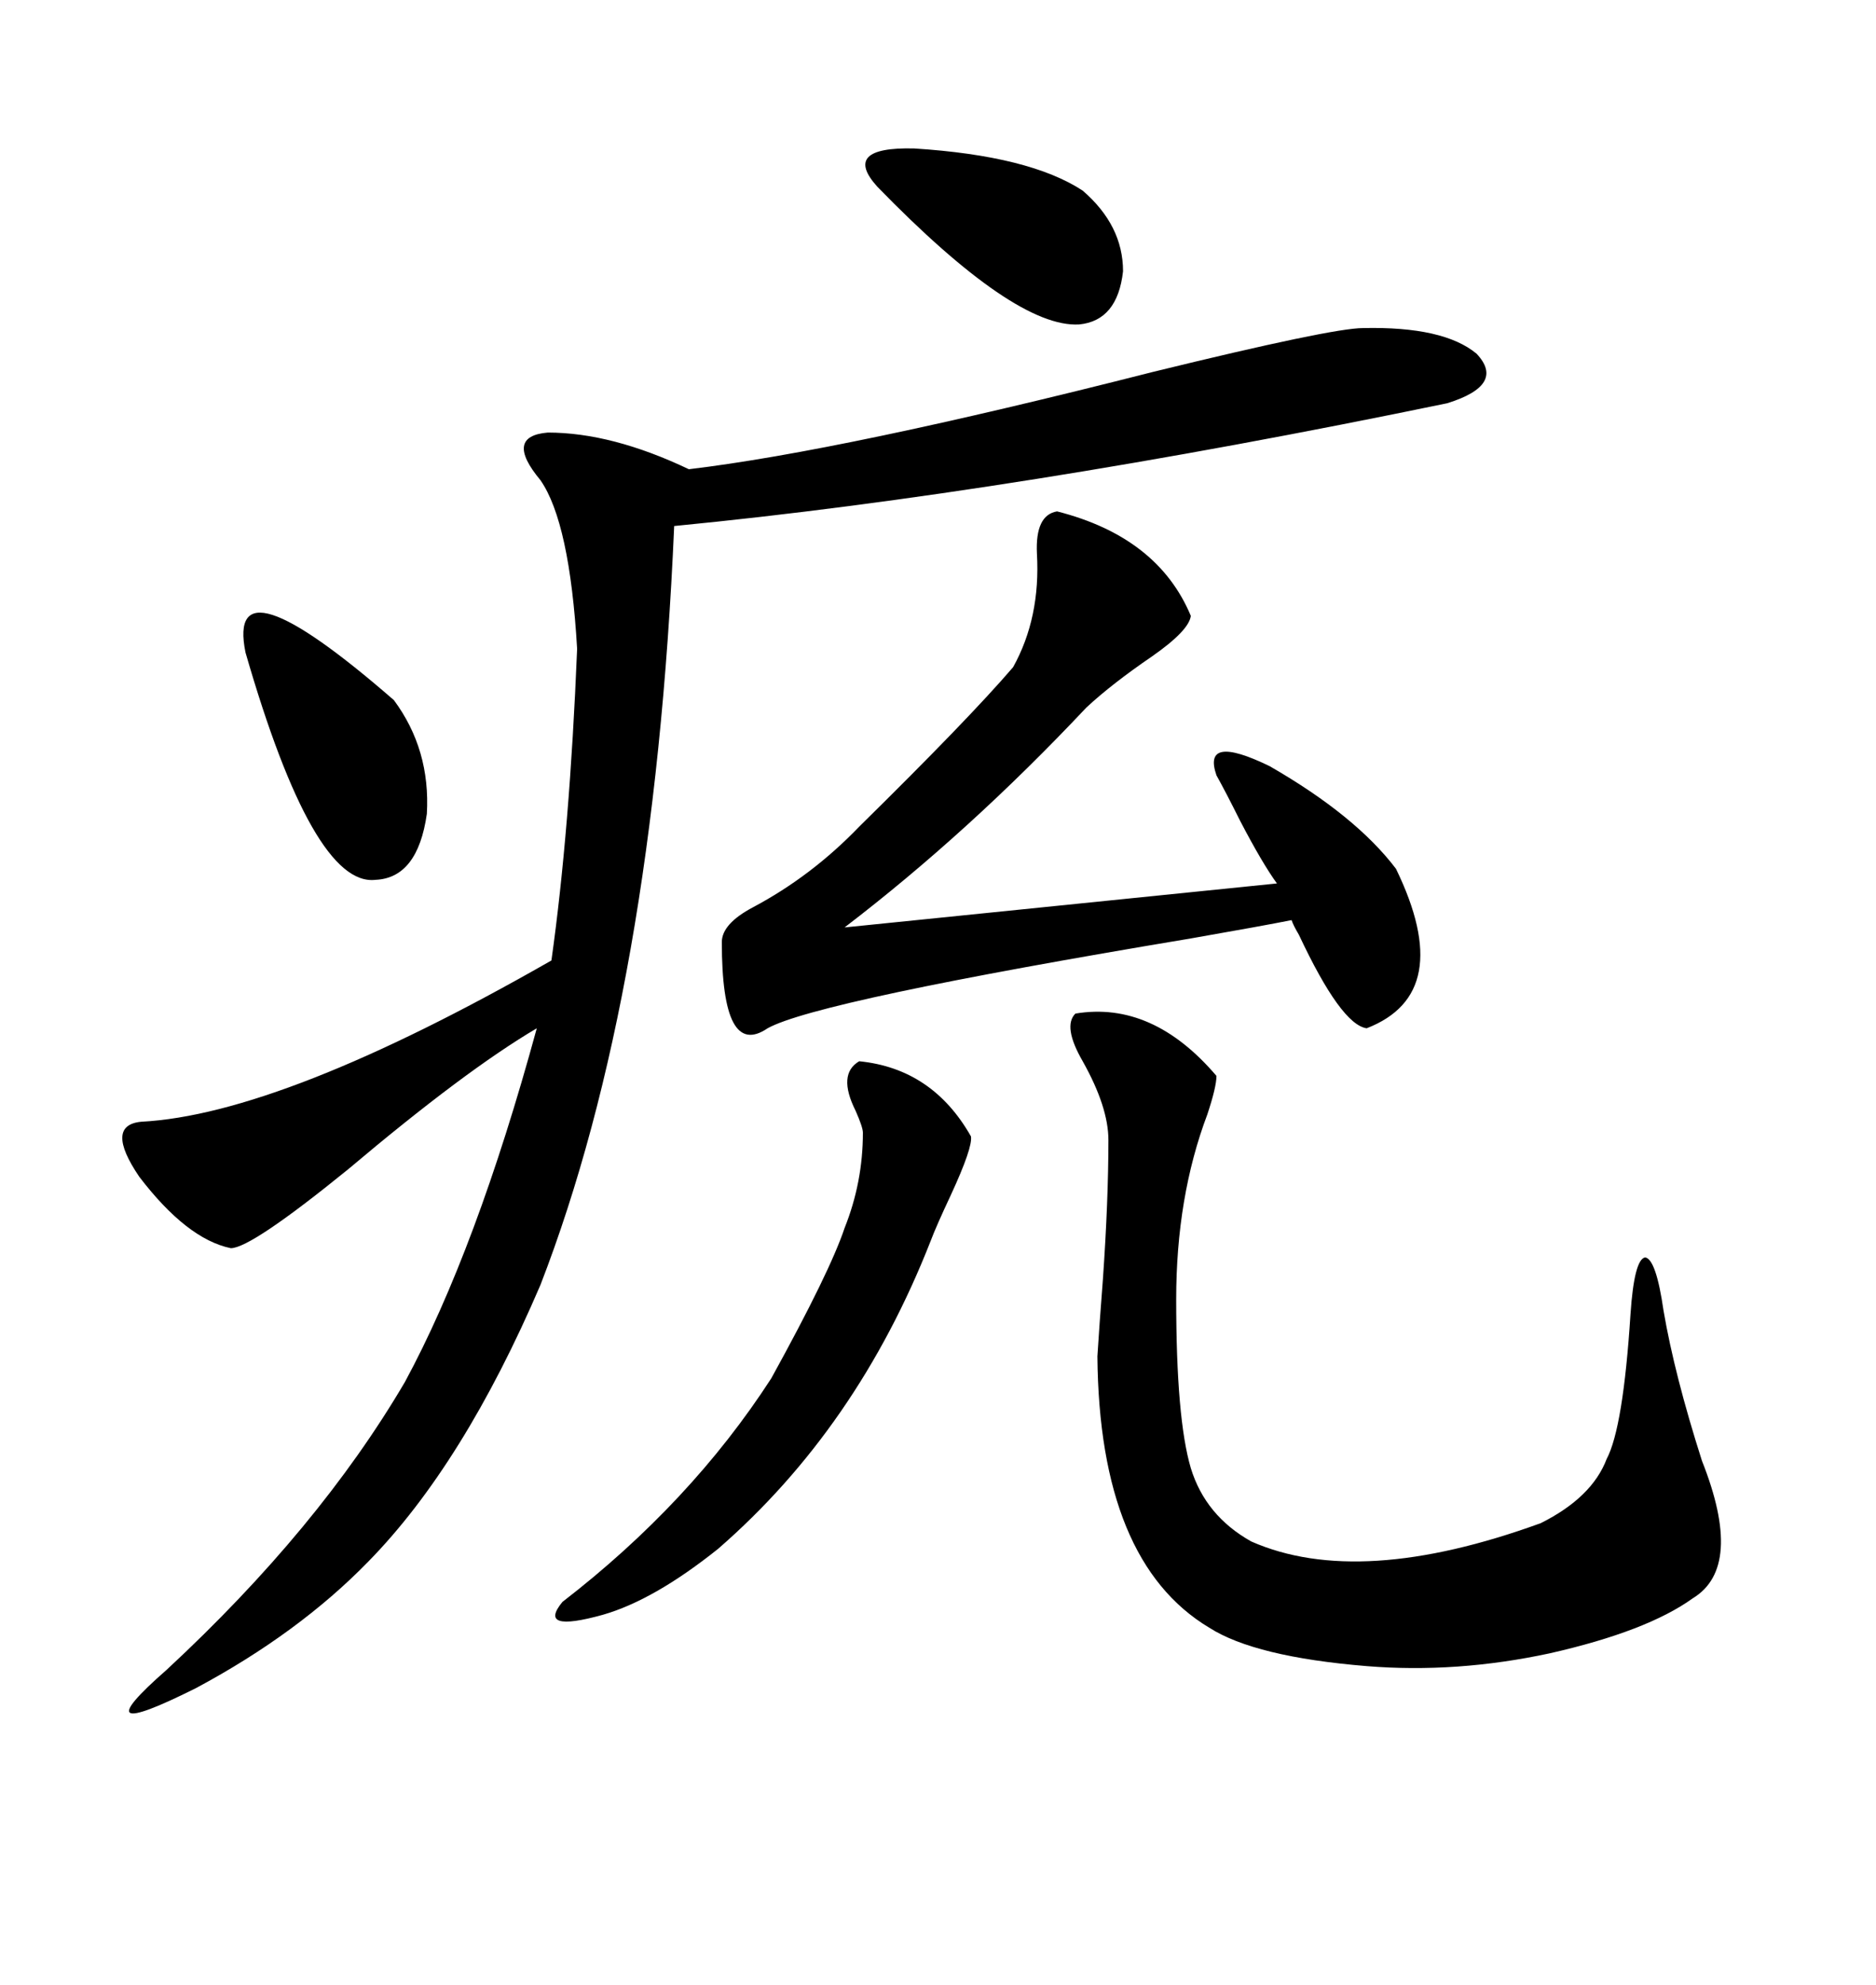 <svg xmlns="http://www.w3.org/2000/svg" xmlns:xlink="http://www.w3.org/1999/xlink" width="300" height="317.285"><path d="M217.97 52.44L217.97 52.44Q230.86 52.15 236.13 56.54L236.13 56.54Q240.82 61.52 231.45 64.45L231.45 64.45Q162.01 78.81 107.81 84.08L107.81 84.08Q104.59 158.50 86.43 205.37L86.43 205.37Q74.12 234.08 58.89 249.61L58.89 249.61Q47.75 261.04 31.35 269.82L31.35 269.82Q12.60 279.20 26.66 266.89L26.66 266.89Q50.98 244.34 64.75 220.90L64.75 220.90Q76.17 199.80 85.84 164.36L85.84 164.36Q74.41 171.09 55.66 186.91L55.66 186.91Q40.14 199.51 36.91 199.51L36.91 199.51Q29.88 198.05 22.27 188.09L22.27 188.09Q16.70 179.88 22.56 179.30L22.56 179.30Q45.12 178.13 88.18 153.52L88.18 153.52Q91.11 132.71 92.29 103.71L92.29 103.71Q91.11 83.50 86.43 76.76L86.43 76.76Q80.57 69.73 87.60 69.14L87.60 69.14Q97.85 69.14 110.16 75L110.16 75Q134.77 72.07 184.28 59.47L184.28 59.47Q212.99 52.44 217.97 52.44ZM171.97 162.01L171.97 162.01Q184.28 159.96 194.53 171.97L194.53 171.97Q194.53 173.73 193.07 178.13L193.07 178.13Q188.09 191.31 188.09 207.71L188.09 207.71Q188.09 226.76 190.43 234.67L190.43 234.67Q192.77 242.29 200.10 246.39L200.10 246.39Q217.38 254.00 246.39 243.46L246.39 243.46Q254.59 239.36 256.93 233.20L256.93 233.20Q259.57 228.22 260.74 210.06L260.74 210.06Q261.33 201.27 263.09 200.98L263.09 200.98Q264.84 201.27 266.02 209.47L266.02 209.47Q267.77 219.73 272.17 233.50L272.17 233.50Q278.91 250.49 270.70 255.47L270.70 255.47Q263.38 260.74 247.85 264.26L247.85 264.26Q232.91 267.48 218.55 266.31L218.55 266.31Q200.68 264.84 193.36 260.16L193.36 260.16Q175.78 249.61 175.49 216.80L175.49 216.80Q175.78 212.11 176.37 204.49L176.37 204.49Q177.25 191.89 177.25 182.23L177.25 182.23Q177.25 176.95 173.14 169.63L173.14 169.63Q169.92 164.06 171.97 162.01ZM169.04 81.74L169.04 81.74Q185.16 85.84 190.43 98.44L190.43 98.44Q190.14 100.78 184.28 104.88L184.28 104.88Q177.83 109.28 173.73 113.09L173.73 113.09Q154.98 133.01 135.06 148.24L135.06 148.24L204.20 141.21Q201.86 137.99 198.34 131.25L198.34 131.25Q196.00 126.56 194.53 123.93L194.53 123.93Q192.19 117.19 203.03 122.46L203.03 122.46Q216.80 130.37 223.24 138.87L223.24 138.87Q232.91 158.79 218.55 164.36L218.55 164.36Q214.45 163.77 207.71 149.41L207.71 149.41Q206.84 147.95 206.54 147.07L206.54 147.07Q202.15 147.95 190.43 150L190.43 150Q130.66 159.96 122.75 164.36L122.75 164.36Q115.43 169.34 115.43 150.59L115.43 150.59Q115.43 147.66 120.41 145.02L120.41 145.02Q129.79 140.04 137.40 132.13L137.40 132.13Q154.98 114.84 162.01 106.64L162.01 106.64Q166.41 98.73 165.82 88.48L165.82 88.48Q165.53 82.32 169.04 81.74ZM137.40 169.63L137.40 169.63Q149.12 170.80 155.27 181.64L155.27 181.64Q155.57 183.40 152.05 191.02L152.05 191.02Q149.71 196.00 148.83 198.34L148.83 198.34Q137.11 228.22 114.84 247.56L114.84 247.56Q104.59 255.76 96.39 258.11L96.39 258.11Q85.84 261.04 89.94 256.05L89.94 256.05Q110.45 240.23 123.34 220.31L123.34 220.31Q132.71 203.32 135.06 196.29L135.06 196.29Q137.99 188.96 137.99 181.05L137.99 181.05Q137.99 180.18 136.82 177.54L136.82 177.54Q133.89 171.68 137.40 169.63ZM39.26 104.30L39.26 104.30Q36.04 88.48 62.99 111.91L62.99 111.91Q68.85 119.82 68.26 130.08L68.26 130.08Q66.80 140.33 60.06 140.63L60.06 140.63Q50.10 141.80 39.26 104.30ZM173.14 30.47L173.14 30.47Q179.59 36.04 179.59 43.36L179.59 43.36Q178.71 51.27 172.56 51.86L172.56 51.86Q162.30 52.44 140.33 29.88L140.33 29.88Q134.47 23.44 146.19 23.73L146.19 23.73Q164.65 24.90 173.14 30.47Z"/></svg>